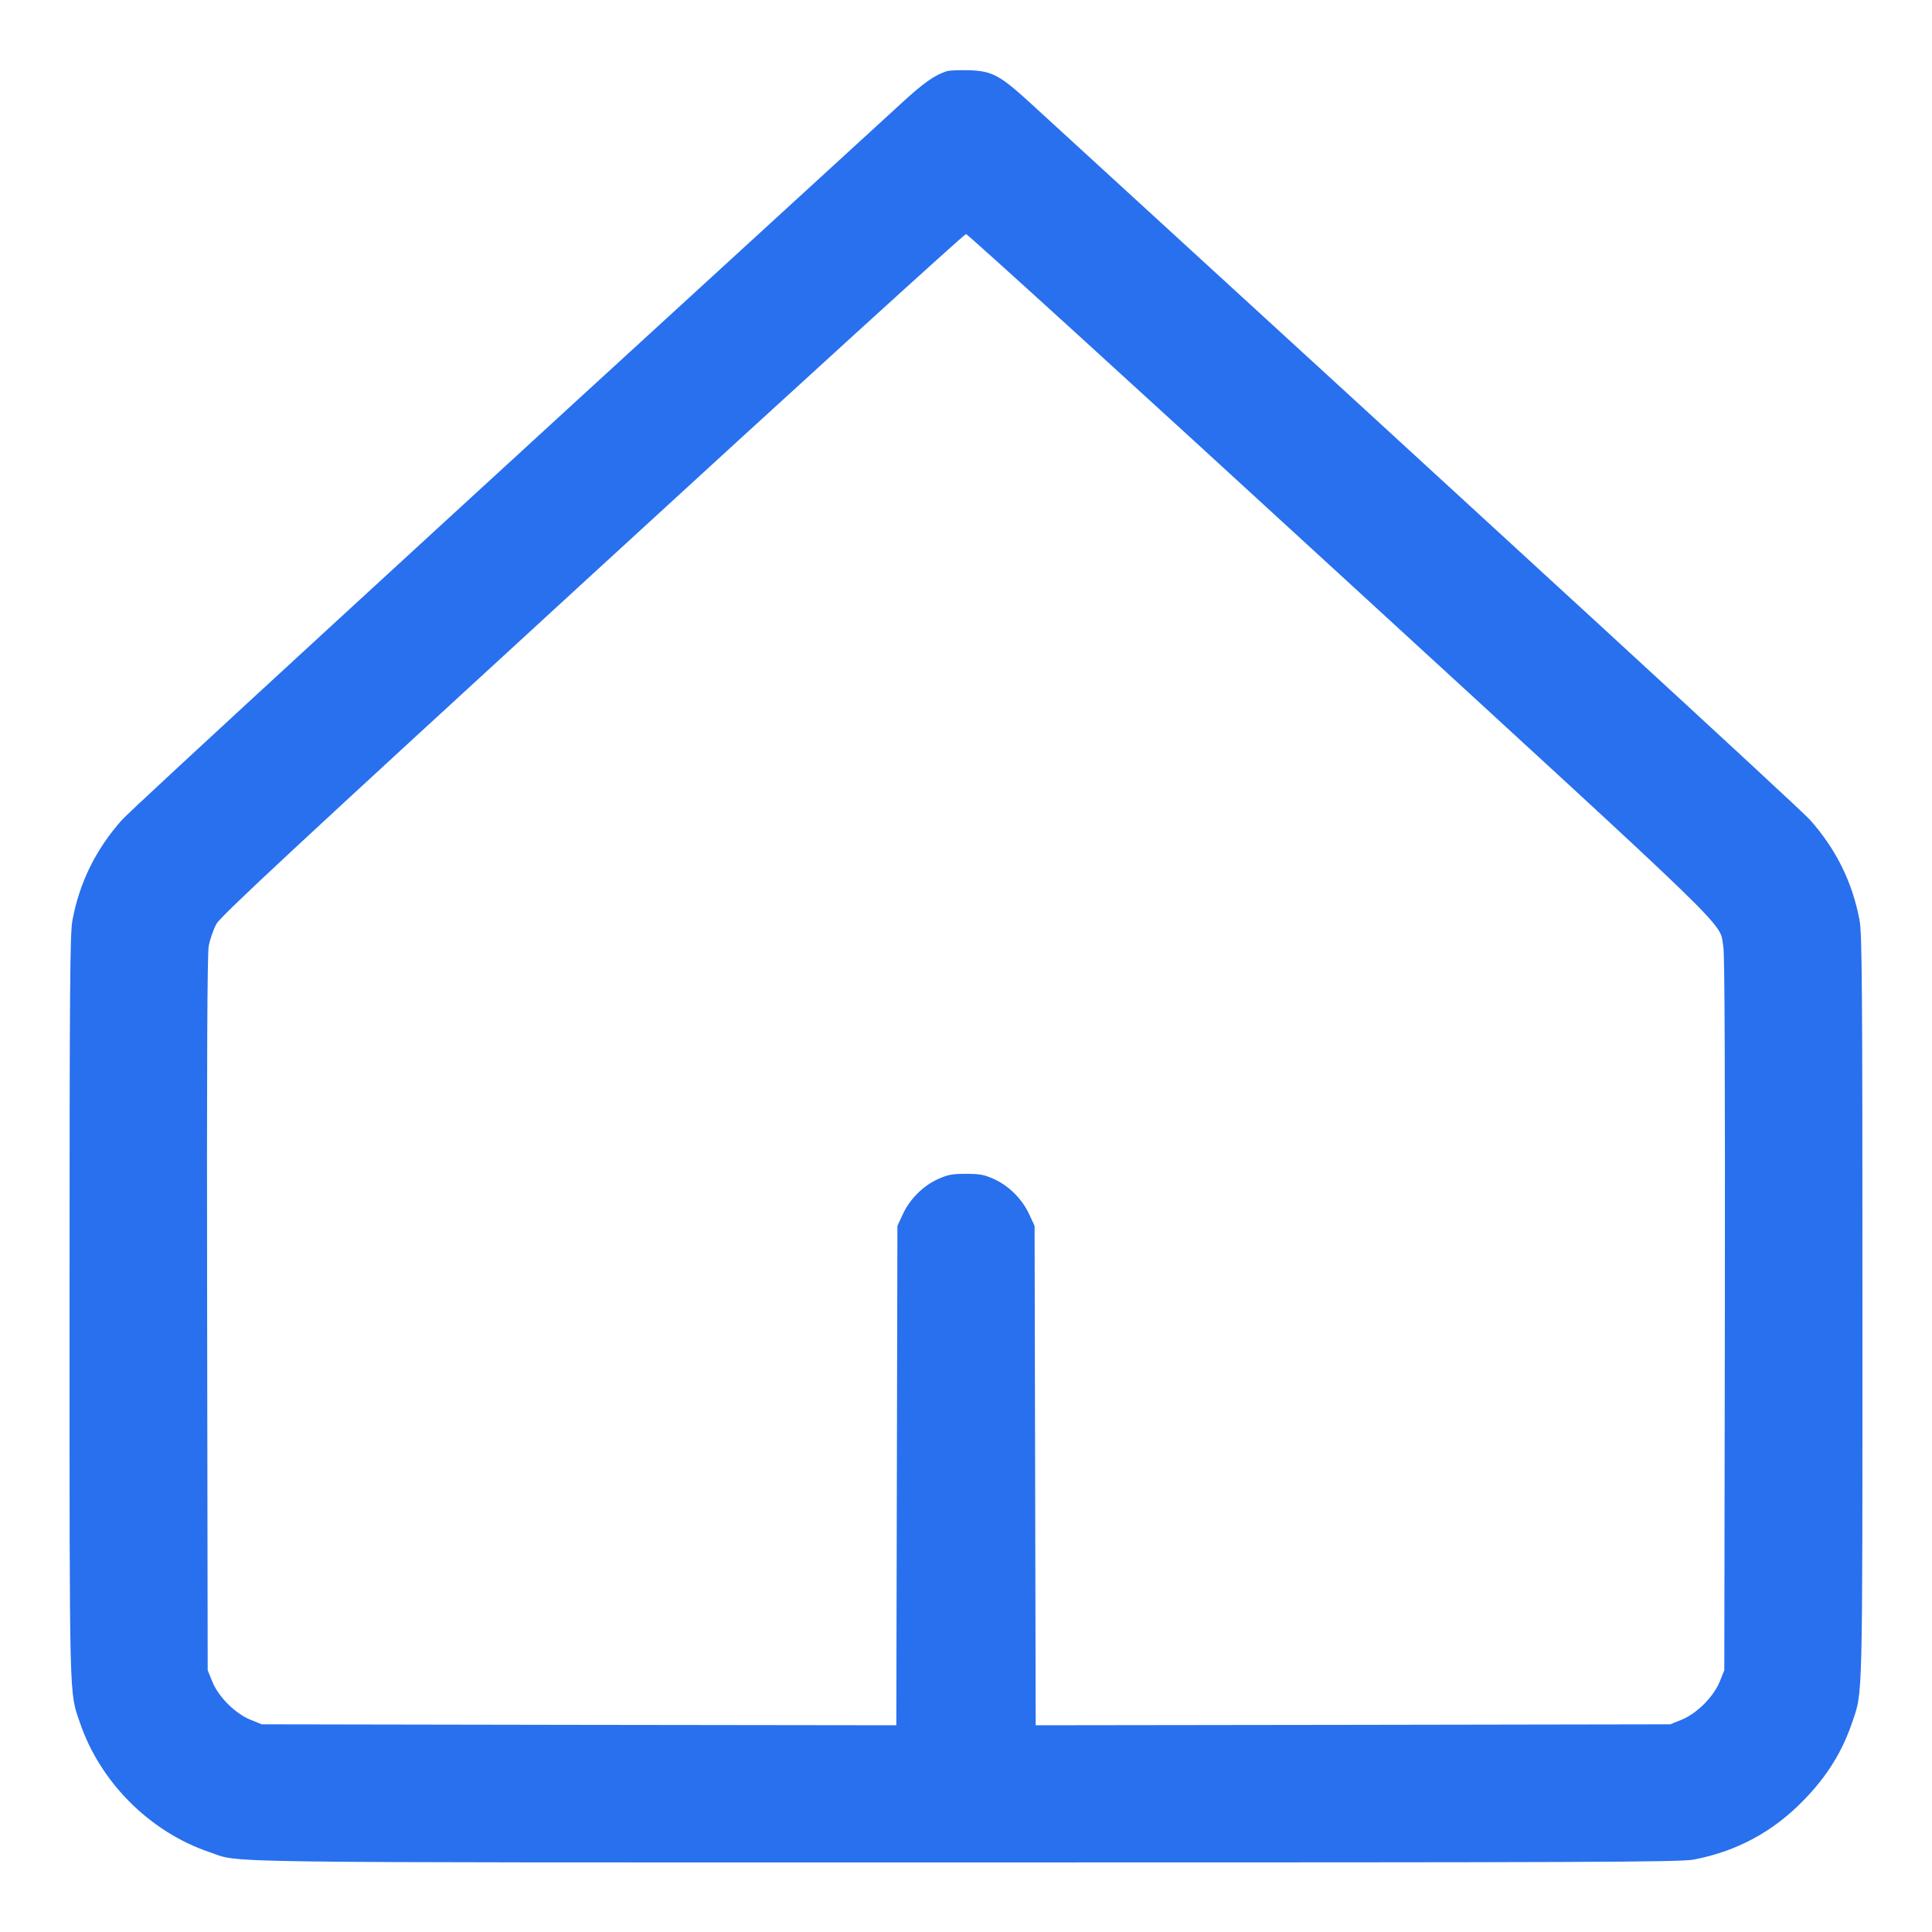 <svg xmlns="http://www.w3.org/2000/svg" viewBox="0 0 14 14" version="1.1" id="Home-3--Streamline-Core.svg">
	<path d="M6.86 0.516C6.772 0.545 6.695 0.599 6.542 0.739C3.04 3.944 0.954 5.862 0.884 5.941C0.695 6.154 0.577 6.392 0.525 6.668C0.507 6.765 0.504 7.127 0.504 9.471C0.504 12.391 0.501 12.251 0.579 12.483C0.726 12.915 1.085 13.274 1.517 13.421C1.754 13.501 1.382 13.496 7 13.496C11.554 13.496 12.176 13.494 12.274 13.475C12.584 13.416 12.85 13.273 13.071 13.044C13.239 12.872 13.348 12.696 13.421 12.483C13.499 12.251 13.496 12.391 13.496 9.471C13.496 7.127 13.493 6.765 13.475 6.668C13.423 6.392 13.305 6.154 13.116 5.941C13.046 5.862 10.961 3.946 7.458 0.739C7.245 0.545 7.188 0.514 7.021 0.509C6.952 0.507 6.879 0.51 6.86 0.516M4.295 4.159C2.131 6.144 1.603 6.635 1.569 6.694C1.546 6.736 1.521 6.807 1.512 6.859C1.502 6.924 1.498 7.715 1.501 9.527L1.505 12.103 1.538 12.185C1.583 12.296 1.704 12.417 1.815 12.462L1.897 12.495 4.196 12.499L6.495 12.502 6.499 10.693L6.503 8.883 6.542 8.799C6.593 8.689 6.688 8.594 6.795 8.545C6.868 8.512 6.899 8.506 7 8.506C7.101 8.506 7.132 8.512 7.205 8.545C7.312 8.594 7.407 8.689 7.458 8.799L7.497 8.883 7.501 10.693L7.505 12.502 9.804 12.499L12.103 12.495 12.185 12.462C12.296 12.417 12.417 12.296 12.462 12.185L12.495 12.103 12.499 9.521C12.501 7.825 12.498 6.912 12.488 6.861C12.454 6.672 12.644 6.856 9.709 4.163C8.231 2.806 7.012 1.696 7 1.696C6.988 1.696 5.771 2.804 4.295 4.159" stroke="none" fill="#2870ed" fill-rule="evenodd"></path>
</svg>